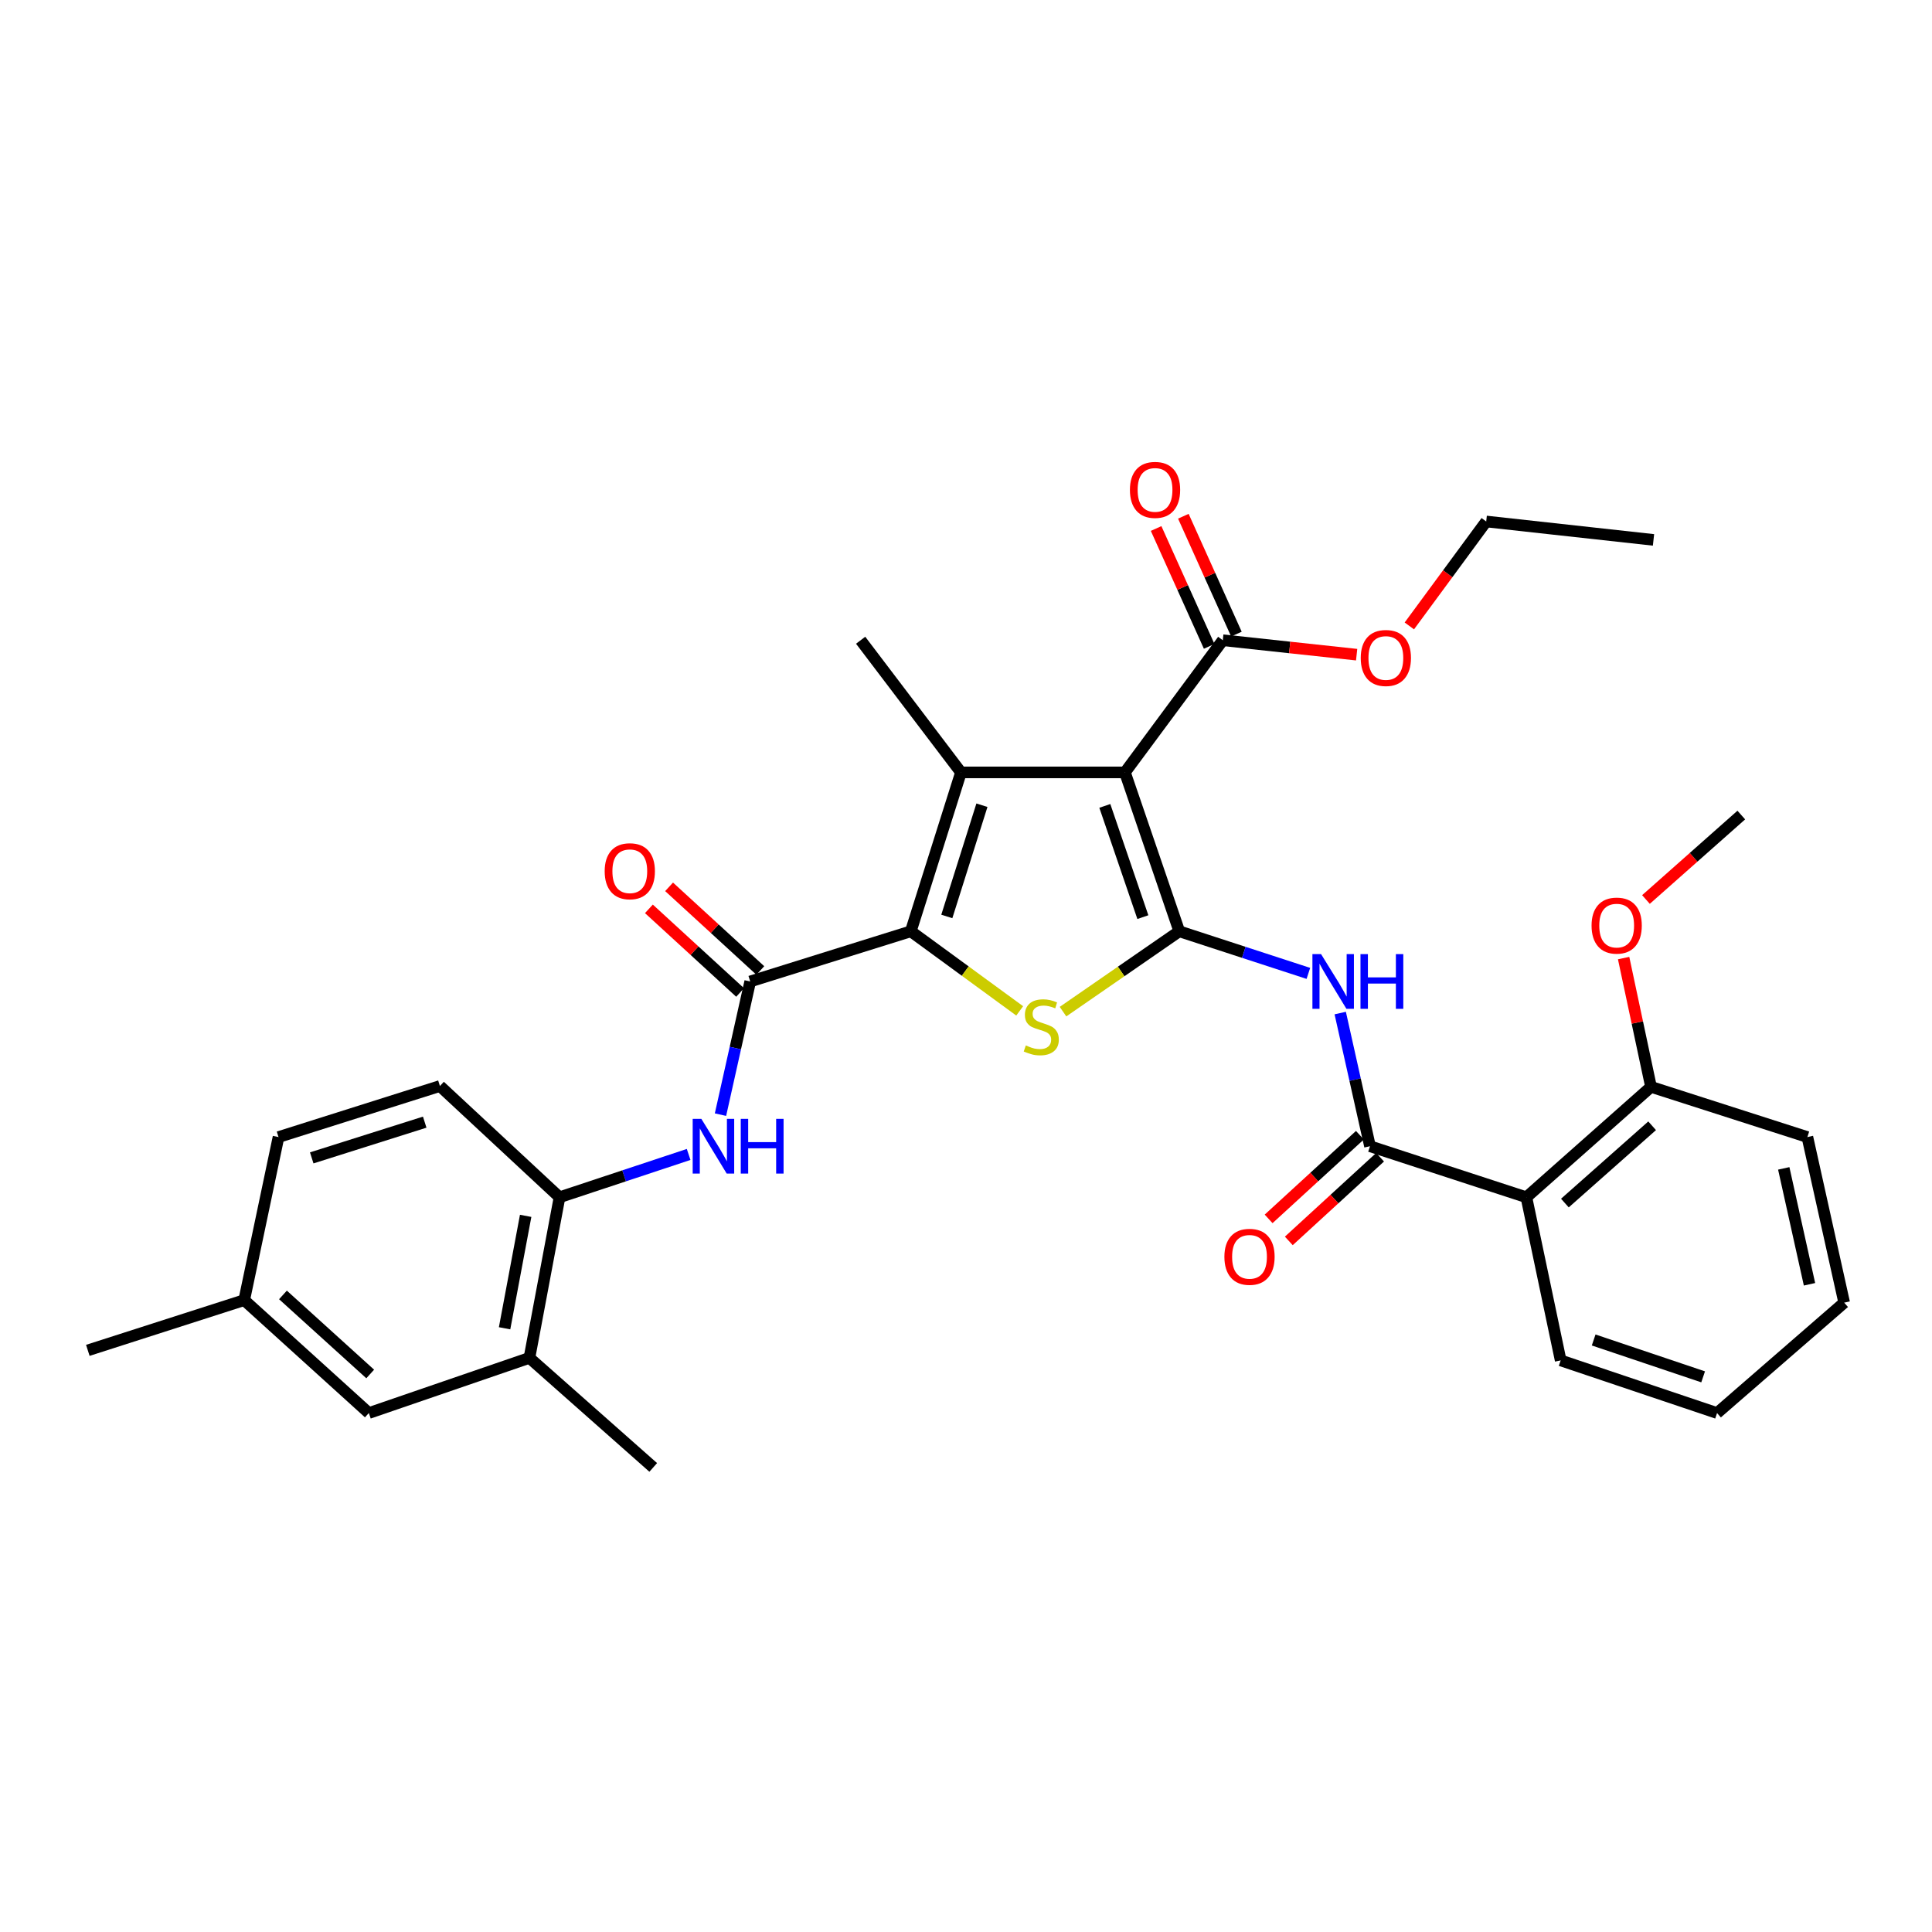 <?xml version='1.0' encoding='iso-8859-1'?>
<svg version='1.1' baseProfile='full'
              xmlns='http://www.w3.org/2000/svg'
                      xmlns:rdkit='http://www.rdkit.org/xml'
                      xmlns:xlink='http://www.w3.org/1999/xlink'
                  xml:space='preserve'
width='1000px' height='1000px' viewBox='0 0 1000 1000'>
<!-- END OF HEADER -->
<rect style='opacity:1.0;fill:#FFFFFF;stroke:none' width='1000' height='1000' x='0' y='0'> </rect>
<path class='bond-0' d='M 610.394,482.037 L 582.263,399.792' style='fill:none;fill-rule:evenodd;stroke:#000000;stroke-width:6px;stroke-linecap:butt;stroke-linejoin:miter;stroke-opacity:1' />
<path class='bond-0' d='M 591.545,474.704 L 571.853,417.132' style='fill:none;fill-rule:evenodd;stroke:#000000;stroke-width:6px;stroke-linecap:butt;stroke-linejoin:miter;stroke-opacity:1' />
<path class='bond-3' d='M 610.394,482.037 L 580.303,502.828' style='fill:none;fill-rule:evenodd;stroke:#000000;stroke-width:6px;stroke-linecap:butt;stroke-linejoin:miter;stroke-opacity:1' />
<path class='bond-3' d='M 580.303,502.828 L 550.213,523.62' style='fill:none;fill-rule:evenodd;stroke:#CCCC00;stroke-width:6px;stroke-linecap:butt;stroke-linejoin:miter;stroke-opacity:1' />
<path class='bond-4' d='M 610.394,482.037 L 643.802,492.932' style='fill:none;fill-rule:evenodd;stroke:#000000;stroke-width:6px;stroke-linecap:butt;stroke-linejoin:miter;stroke-opacity:1' />
<path class='bond-4' d='M 643.802,492.932 L 677.211,503.827' style='fill:none;fill-rule:evenodd;stroke:#0000FF;stroke-width:6px;stroke-linecap:butt;stroke-linejoin:miter;stroke-opacity:1' />
<path class='bond-2' d='M 582.263,399.792 L 497.397,399.792' style='fill:none;fill-rule:evenodd;stroke:#000000;stroke-width:6px;stroke-linecap:butt;stroke-linejoin:miter;stroke-opacity:1' />
<path class='bond-9' d='M 582.263,399.792 L 632.916,331.384' style='fill:none;fill-rule:evenodd;stroke:#000000;stroke-width:6px;stroke-linecap:butt;stroke-linejoin:miter;stroke-opacity:1' />
<path class='bond-1' d='M 471.431,482.037 L 499.611,502.633' style='fill:none;fill-rule:evenodd;stroke:#000000;stroke-width:6px;stroke-linecap:butt;stroke-linejoin:miter;stroke-opacity:1' />
<path class='bond-1' d='M 499.611,502.633 L 527.791,523.229' style='fill:none;fill-rule:evenodd;stroke:#CCCC00;stroke-width:6px;stroke-linecap:butt;stroke-linejoin:miter;stroke-opacity:1' />
<path class='bond-5' d='M 471.431,482.037 L 388.309,508.012' style='fill:none;fill-rule:evenodd;stroke:#000000;stroke-width:6px;stroke-linecap:butt;stroke-linejoin:miter;stroke-opacity:1' />
<path class='bond-32' d='M 471.431,482.037 L 497.397,399.792' style='fill:none;fill-rule:evenodd;stroke:#000000;stroke-width:6px;stroke-linecap:butt;stroke-linejoin:miter;stroke-opacity:1' />
<path class='bond-32' d='M 490.07,474.355 L 508.246,416.783' style='fill:none;fill-rule:evenodd;stroke:#000000;stroke-width:6px;stroke-linecap:butt;stroke-linejoin:miter;stroke-opacity:1' />
<path class='bond-18' d='M 497.397,399.792 L 445.465,331.384' style='fill:none;fill-rule:evenodd;stroke:#000000;stroke-width:6px;stroke-linecap:butt;stroke-linejoin:miter;stroke-opacity:1' />
<path class='bond-6' d='M 693.699,524.357 L 701.402,558.819' style='fill:none;fill-rule:evenodd;stroke:#0000FF;stroke-width:6px;stroke-linecap:butt;stroke-linejoin:miter;stroke-opacity:1' />
<path class='bond-6' d='M 701.402,558.819 L 709.106,593.281' style='fill:none;fill-rule:evenodd;stroke:#000000;stroke-width:6px;stroke-linecap:butt;stroke-linejoin:miter;stroke-opacity:1' />
<path class='bond-8' d='M 388.309,508.012 L 380.616,542.475' style='fill:none;fill-rule:evenodd;stroke:#000000;stroke-width:6px;stroke-linecap:butt;stroke-linejoin:miter;stroke-opacity:1' />
<path class='bond-8' d='M 380.616,542.475 L 372.923,576.937' style='fill:none;fill-rule:evenodd;stroke:#0000FF;stroke-width:6px;stroke-linecap:butt;stroke-linejoin:miter;stroke-opacity:1' />
<path class='bond-12' d='M 393.534,502.314 L 369.928,480.67' style='fill:none;fill-rule:evenodd;stroke:#000000;stroke-width:6px;stroke-linecap:butt;stroke-linejoin:miter;stroke-opacity:1' />
<path class='bond-12' d='M 369.928,480.67 L 346.321,459.025' style='fill:none;fill-rule:evenodd;stroke:#FF0000;stroke-width:6px;stroke-linecap:butt;stroke-linejoin:miter;stroke-opacity:1' />
<path class='bond-12' d='M 383.085,513.71 L 359.479,492.066' style='fill:none;fill-rule:evenodd;stroke:#000000;stroke-width:6px;stroke-linecap:butt;stroke-linejoin:miter;stroke-opacity:1' />
<path class='bond-12' d='M 359.479,492.066 L 335.872,470.422' style='fill:none;fill-rule:evenodd;stroke:#FF0000;stroke-width:6px;stroke-linecap:butt;stroke-linejoin:miter;stroke-opacity:1' />
<path class='bond-7' d='M 709.106,593.281 L 790.054,619.703' style='fill:none;fill-rule:evenodd;stroke:#000000;stroke-width:6px;stroke-linecap:butt;stroke-linejoin:miter;stroke-opacity:1' />
<path class='bond-13' d='M 703.882,587.583 L 680.259,609.237' style='fill:none;fill-rule:evenodd;stroke:#000000;stroke-width:6px;stroke-linecap:butt;stroke-linejoin:miter;stroke-opacity:1' />
<path class='bond-13' d='M 680.259,609.237 L 656.636,630.891' style='fill:none;fill-rule:evenodd;stroke:#FF0000;stroke-width:6px;stroke-linecap:butt;stroke-linejoin:miter;stroke-opacity:1' />
<path class='bond-13' d='M 714.329,598.98 L 690.707,620.634' style='fill:none;fill-rule:evenodd;stroke:#000000;stroke-width:6px;stroke-linecap:butt;stroke-linejoin:miter;stroke-opacity:1' />
<path class='bond-13' d='M 690.707,620.634 L 667.084,642.289' style='fill:none;fill-rule:evenodd;stroke:#FF0000;stroke-width:6px;stroke-linecap:butt;stroke-linejoin:miter;stroke-opacity:1' />
<path class='bond-14' d='M 790.054,619.703 L 854.562,562.556' style='fill:none;fill-rule:evenodd;stroke:#000000;stroke-width:6px;stroke-linecap:butt;stroke-linejoin:miter;stroke-opacity:1' />
<path class='bond-14' d='M 809.983,622.704 L 855.139,582.702' style='fill:none;fill-rule:evenodd;stroke:#000000;stroke-width:6px;stroke-linecap:butt;stroke-linejoin:miter;stroke-opacity:1' />
<path class='bond-22' d='M 790.054,619.703 L 807.8,704.139' style='fill:none;fill-rule:evenodd;stroke:#000000;stroke-width:6px;stroke-linecap:butt;stroke-linejoin:miter;stroke-opacity:1' />
<path class='bond-10' d='M 356.436,597.54 L 323.025,608.621' style='fill:none;fill-rule:evenodd;stroke:#0000FF;stroke-width:6px;stroke-linecap:butt;stroke-linejoin:miter;stroke-opacity:1' />
<path class='bond-10' d='M 323.025,608.621 L 289.614,619.703' style='fill:none;fill-rule:evenodd;stroke:#000000;stroke-width:6px;stroke-linecap:butt;stroke-linejoin:miter;stroke-opacity:1' />
<path class='bond-15' d='M 639.965,328.21 L 626.233,297.709' style='fill:none;fill-rule:evenodd;stroke:#000000;stroke-width:6px;stroke-linecap:butt;stroke-linejoin:miter;stroke-opacity:1' />
<path class='bond-15' d='M 626.233,297.709 L 612.5,267.207' style='fill:none;fill-rule:evenodd;stroke:#FF0000;stroke-width:6px;stroke-linecap:butt;stroke-linejoin:miter;stroke-opacity:1' />
<path class='bond-15' d='M 625.867,334.558 L 612.134,304.056' style='fill:none;fill-rule:evenodd;stroke:#000000;stroke-width:6px;stroke-linecap:butt;stroke-linejoin:miter;stroke-opacity:1' />
<path class='bond-15' d='M 612.134,304.056 L 598.402,273.554' style='fill:none;fill-rule:evenodd;stroke:#FF0000;stroke-width:6px;stroke-linecap:butt;stroke-linejoin:miter;stroke-opacity:1' />
<path class='bond-19' d='M 632.916,331.384 L 667.555,335.121' style='fill:none;fill-rule:evenodd;stroke:#000000;stroke-width:6px;stroke-linecap:butt;stroke-linejoin:miter;stroke-opacity:1' />
<path class='bond-19' d='M 667.555,335.121 L 702.195,338.858' style='fill:none;fill-rule:evenodd;stroke:#FF0000;stroke-width:6px;stroke-linecap:butt;stroke-linejoin:miter;stroke-opacity:1' />
<path class='bond-11' d='M 289.614,619.703 L 274.033,702.833' style='fill:none;fill-rule:evenodd;stroke:#000000;stroke-width:6px;stroke-linecap:butt;stroke-linejoin:miter;stroke-opacity:1' />
<path class='bond-11' d='M 272.081,629.324 L 261.173,687.515' style='fill:none;fill-rule:evenodd;stroke:#000000;stroke-width:6px;stroke-linecap:butt;stroke-linejoin:miter;stroke-opacity:1' />
<path class='bond-17' d='M 289.614,619.703 L 227.7,562.118' style='fill:none;fill-rule:evenodd;stroke:#000000;stroke-width:6px;stroke-linecap:butt;stroke-linejoin:miter;stroke-opacity:1' />
<path class='bond-16' d='M 274.033,702.833 L 190.911,731.394' style='fill:none;fill-rule:evenodd;stroke:#000000;stroke-width:6px;stroke-linecap:butt;stroke-linejoin:miter;stroke-opacity:1' />
<path class='bond-24' d='M 274.033,702.833 L 338.111,759.533' style='fill:none;fill-rule:evenodd;stroke:#000000;stroke-width:6px;stroke-linecap:butt;stroke-linejoin:miter;stroke-opacity:1' />
<path class='bond-23' d='M 854.562,562.556 L 847.473,529.228' style='fill:none;fill-rule:evenodd;stroke:#000000;stroke-width:6px;stroke-linecap:butt;stroke-linejoin:miter;stroke-opacity:1' />
<path class='bond-23' d='M 847.473,529.228 L 840.384,495.901' style='fill:none;fill-rule:evenodd;stroke:#FF0000;stroke-width:6px;stroke-linecap:butt;stroke-linejoin:miter;stroke-opacity:1' />
<path class='bond-25' d='M 854.562,562.556 L 935.502,588.54' style='fill:none;fill-rule:evenodd;stroke:#000000;stroke-width:6px;stroke-linecap:butt;stroke-linejoin:miter;stroke-opacity:1' />
<path class='bond-34' d='M 190.911,731.394 L 126.403,672.942' style='fill:none;fill-rule:evenodd;stroke:#000000;stroke-width:6px;stroke-linecap:butt;stroke-linejoin:miter;stroke-opacity:1' />
<path class='bond-34' d='M 191.617,711.169 L 146.461,670.252' style='fill:none;fill-rule:evenodd;stroke:#000000;stroke-width:6px;stroke-linecap:butt;stroke-linejoin:miter;stroke-opacity:1' />
<path class='bond-21' d='M 227.7,562.118 L 144.158,588.54' style='fill:none;fill-rule:evenodd;stroke:#000000;stroke-width:6px;stroke-linecap:butt;stroke-linejoin:miter;stroke-opacity:1' />
<path class='bond-21' d='M 219.831,580.823 L 161.352,599.318' style='fill:none;fill-rule:evenodd;stroke:#000000;stroke-width:6px;stroke-linecap:butt;stroke-linejoin:miter;stroke-opacity:1' />
<path class='bond-26' d='M 729.469,323.978 L 749.364,296.947' style='fill:none;fill-rule:evenodd;stroke:#FF0000;stroke-width:6px;stroke-linecap:butt;stroke-linejoin:miter;stroke-opacity:1' />
<path class='bond-26' d='M 749.364,296.947 L 769.259,269.917' style='fill:none;fill-rule:evenodd;stroke:#000000;stroke-width:6px;stroke-linecap:butt;stroke-linejoin:miter;stroke-opacity:1' />
<path class='bond-20' d='M 126.403,672.942 L 144.158,588.54' style='fill:none;fill-rule:evenodd;stroke:#000000;stroke-width:6px;stroke-linecap:butt;stroke-linejoin:miter;stroke-opacity:1' />
<path class='bond-27' d='M 126.403,672.942 L 45.455,698.942' style='fill:none;fill-rule:evenodd;stroke:#000000;stroke-width:6px;stroke-linecap:butt;stroke-linejoin:miter;stroke-opacity:1' />
<path class='bond-29' d='M 807.8,704.139 L 888.749,731.394' style='fill:none;fill-rule:evenodd;stroke:#000000;stroke-width:6px;stroke-linecap:butt;stroke-linejoin:miter;stroke-opacity:1' />
<path class='bond-29' d='M 824.876,693.574 L 881.54,712.653' style='fill:none;fill-rule:evenodd;stroke:#000000;stroke-width:6px;stroke-linecap:butt;stroke-linejoin:miter;stroke-opacity:1' />
<path class='bond-28' d='M 851.945,465.58 L 876.617,443.724' style='fill:none;fill-rule:evenodd;stroke:#FF0000;stroke-width:6px;stroke-linecap:butt;stroke-linejoin:miter;stroke-opacity:1' />
<path class='bond-28' d='M 876.617,443.724 L 901.29,421.867' style='fill:none;fill-rule:evenodd;stroke:#000000;stroke-width:6px;stroke-linecap:butt;stroke-linejoin:miter;stroke-opacity:1' />
<path class='bond-33' d='M 935.502,588.54 L 954.545,674.247' style='fill:none;fill-rule:evenodd;stroke:#000000;stroke-width:6px;stroke-linecap:butt;stroke-linejoin:miter;stroke-opacity:1' />
<path class='bond-33' d='M 923.266,604.75 L 936.596,664.745' style='fill:none;fill-rule:evenodd;stroke:#000000;stroke-width:6px;stroke-linecap:butt;stroke-linejoin:miter;stroke-opacity:1' />
<path class='bond-30' d='M 769.259,269.917 L 855.851,279.451' style='fill:none;fill-rule:evenodd;stroke:#000000;stroke-width:6px;stroke-linecap:butt;stroke-linejoin:miter;stroke-opacity:1' />
<path class='bond-31' d='M 888.749,731.394 L 954.545,674.247' style='fill:none;fill-rule:evenodd;stroke:#000000;stroke-width:6px;stroke-linecap:butt;stroke-linejoin:miter;stroke-opacity:1' />
<path  class='atom-4' d='M 530.963 541.113
Q 531.283 541.233, 532.603 541.793
Q 533.923 542.353, 535.363 542.713
Q 536.843 543.033, 538.283 543.033
Q 540.963 543.033, 542.523 541.753
Q 544.083 540.433, 544.083 538.153
Q 544.083 536.593, 543.283 535.633
Q 542.523 534.673, 541.323 534.153
Q 540.123 533.633, 538.123 533.033
Q 535.603 532.273, 534.083 531.553
Q 532.603 530.833, 531.523 529.313
Q 530.483 527.793, 530.483 525.233
Q 530.483 521.673, 532.883 519.473
Q 535.323 517.273, 540.123 517.273
Q 543.403 517.273, 547.123 518.833
L 546.203 521.913
Q 542.803 520.513, 540.243 520.513
Q 537.483 520.513, 535.963 521.673
Q 534.443 522.793, 534.483 524.753
Q 534.483 526.273, 535.243 527.193
Q 536.043 528.113, 537.163 528.633
Q 538.323 529.153, 540.243 529.753
Q 542.803 530.553, 544.323 531.353
Q 545.843 532.153, 546.923 533.793
Q 548.043 535.393, 548.043 538.153
Q 548.043 542.073, 545.403 544.193
Q 542.803 546.273, 538.443 546.273
Q 535.923 546.273, 534.003 545.713
Q 532.123 545.193, 529.883 544.273
L 530.963 541.113
' fill='#CCCC00'/>
<path  class='atom-5' d='M 683.785 493.852
L 693.065 508.852
Q 693.985 510.332, 695.465 513.012
Q 696.945 515.692, 697.025 515.852
L 697.025 493.852
L 700.785 493.852
L 700.785 522.172
L 696.905 522.172
L 686.945 505.772
Q 685.785 503.852, 684.545 501.652
Q 683.345 499.452, 682.985 498.772
L 682.985 522.172
L 679.305 522.172
L 679.305 493.852
L 683.785 493.852
' fill='#0000FF'/>
<path  class='atom-5' d='M 704.185 493.852
L 708.025 493.852
L 708.025 505.892
L 722.505 505.892
L 722.505 493.852
L 726.345 493.852
L 726.345 522.172
L 722.505 522.172
L 722.505 509.092
L 708.025 509.092
L 708.025 522.172
L 704.185 522.172
L 704.185 493.852
' fill='#0000FF'/>
<path  class='atom-9' d='M 363.015 579.121
L 372.295 594.121
Q 373.215 595.601, 374.695 598.281
Q 376.175 600.961, 376.255 601.121
L 376.255 579.121
L 380.015 579.121
L 380.015 607.441
L 376.135 607.441
L 366.175 591.041
Q 365.015 589.121, 363.775 586.921
Q 362.575 584.721, 362.215 584.041
L 362.215 607.441
L 358.535 607.441
L 358.535 579.121
L 363.015 579.121
' fill='#0000FF'/>
<path  class='atom-9' d='M 383.415 579.121
L 387.255 579.121
L 387.255 591.161
L 401.735 591.161
L 401.735 579.121
L 405.575 579.121
L 405.575 607.441
L 401.735 607.441
L 401.735 594.361
L 387.255 594.361
L 387.255 607.441
L 383.415 607.441
L 383.415 579.121
' fill='#0000FF'/>
<path  class='atom-13' d='M 312.983 450.946
Q 312.983 444.146, 316.343 440.346
Q 319.703 436.546, 325.983 436.546
Q 332.263 436.546, 335.623 440.346
Q 338.983 444.146, 338.983 450.946
Q 338.983 457.826, 335.583 461.746
Q 332.183 465.626, 325.983 465.626
Q 319.743 465.626, 316.343 461.746
Q 312.983 457.866, 312.983 450.946
M 325.983 462.426
Q 330.303 462.426, 332.623 459.546
Q 334.983 456.626, 334.983 450.946
Q 334.983 445.386, 332.623 442.586
Q 330.303 439.746, 325.983 439.746
Q 321.663 439.746, 319.303 442.546
Q 316.983 445.346, 316.983 450.946
Q 316.983 456.666, 319.303 459.546
Q 321.663 462.426, 325.983 462.426
' fill='#FF0000'/>
<path  class='atom-14' d='M 633.745 650.525
Q 633.745 643.725, 637.105 639.925
Q 640.465 636.125, 646.745 636.125
Q 653.025 636.125, 656.385 639.925
Q 659.745 643.725, 659.745 650.525
Q 659.745 657.405, 656.345 661.325
Q 652.945 665.205, 646.745 665.205
Q 640.505 665.205, 637.105 661.325
Q 633.745 657.445, 633.745 650.525
M 646.745 662.005
Q 651.065 662.005, 653.385 659.125
Q 655.745 656.205, 655.745 650.525
Q 655.745 644.965, 653.385 642.165
Q 651.065 639.325, 646.745 639.325
Q 642.425 639.325, 640.065 642.125
Q 637.745 644.925, 637.745 650.525
Q 637.745 656.245, 640.065 659.125
Q 642.425 662.005, 646.745 662.005
' fill='#FF0000'/>
<path  class='atom-16' d='M 584.844 253.565
Q 584.844 246.765, 588.204 242.965
Q 591.564 239.165, 597.844 239.165
Q 604.124 239.165, 607.484 242.965
Q 610.844 246.765, 610.844 253.565
Q 610.844 260.445, 607.444 264.365
Q 604.044 268.245, 597.844 268.245
Q 591.604 268.245, 588.204 264.365
Q 584.844 260.485, 584.844 253.565
M 597.844 265.045
Q 602.164 265.045, 604.484 262.165
Q 606.844 259.245, 606.844 253.565
Q 606.844 248.005, 604.484 245.205
Q 602.164 242.365, 597.844 242.365
Q 593.524 242.365, 591.164 245.165
Q 588.844 247.965, 588.844 253.565
Q 588.844 259.285, 591.164 262.165
Q 593.524 265.045, 597.844 265.045
' fill='#FF0000'/>
<path  class='atom-20' d='M 704.317 340.569
Q 704.317 333.769, 707.677 329.969
Q 711.037 326.169, 717.317 326.169
Q 723.597 326.169, 726.957 329.969
Q 730.317 333.769, 730.317 340.569
Q 730.317 347.449, 726.917 351.369
Q 723.517 355.249, 717.317 355.249
Q 711.077 355.249, 707.677 351.369
Q 704.317 347.489, 704.317 340.569
M 717.317 352.049
Q 721.637 352.049, 723.957 349.169
Q 726.317 346.249, 726.317 340.569
Q 726.317 335.009, 723.957 332.209
Q 721.637 329.369, 717.317 329.369
Q 712.997 329.369, 710.637 332.169
Q 708.317 334.969, 708.317 340.569
Q 708.317 346.289, 710.637 349.169
Q 712.997 352.049, 717.317 352.049
' fill='#FF0000'/>
<path  class='atom-24' d='M 823.79 479.085
Q 823.79 472.285, 827.15 468.485
Q 830.51 464.685, 836.79 464.685
Q 843.07 464.685, 846.43 468.485
Q 849.79 472.285, 849.79 479.085
Q 849.79 485.965, 846.39 489.885
Q 842.99 493.765, 836.79 493.765
Q 830.55 493.765, 827.15 489.885
Q 823.79 486.005, 823.79 479.085
M 836.79 490.565
Q 841.11 490.565, 843.43 487.685
Q 845.79 484.765, 845.79 479.085
Q 845.79 473.525, 843.43 470.725
Q 841.11 467.885, 836.79 467.885
Q 832.47 467.885, 830.11 470.685
Q 827.79 473.485, 827.79 479.085
Q 827.79 484.805, 830.11 487.685
Q 832.47 490.565, 836.79 490.565
' fill='#FF0000'/>
</svg>
